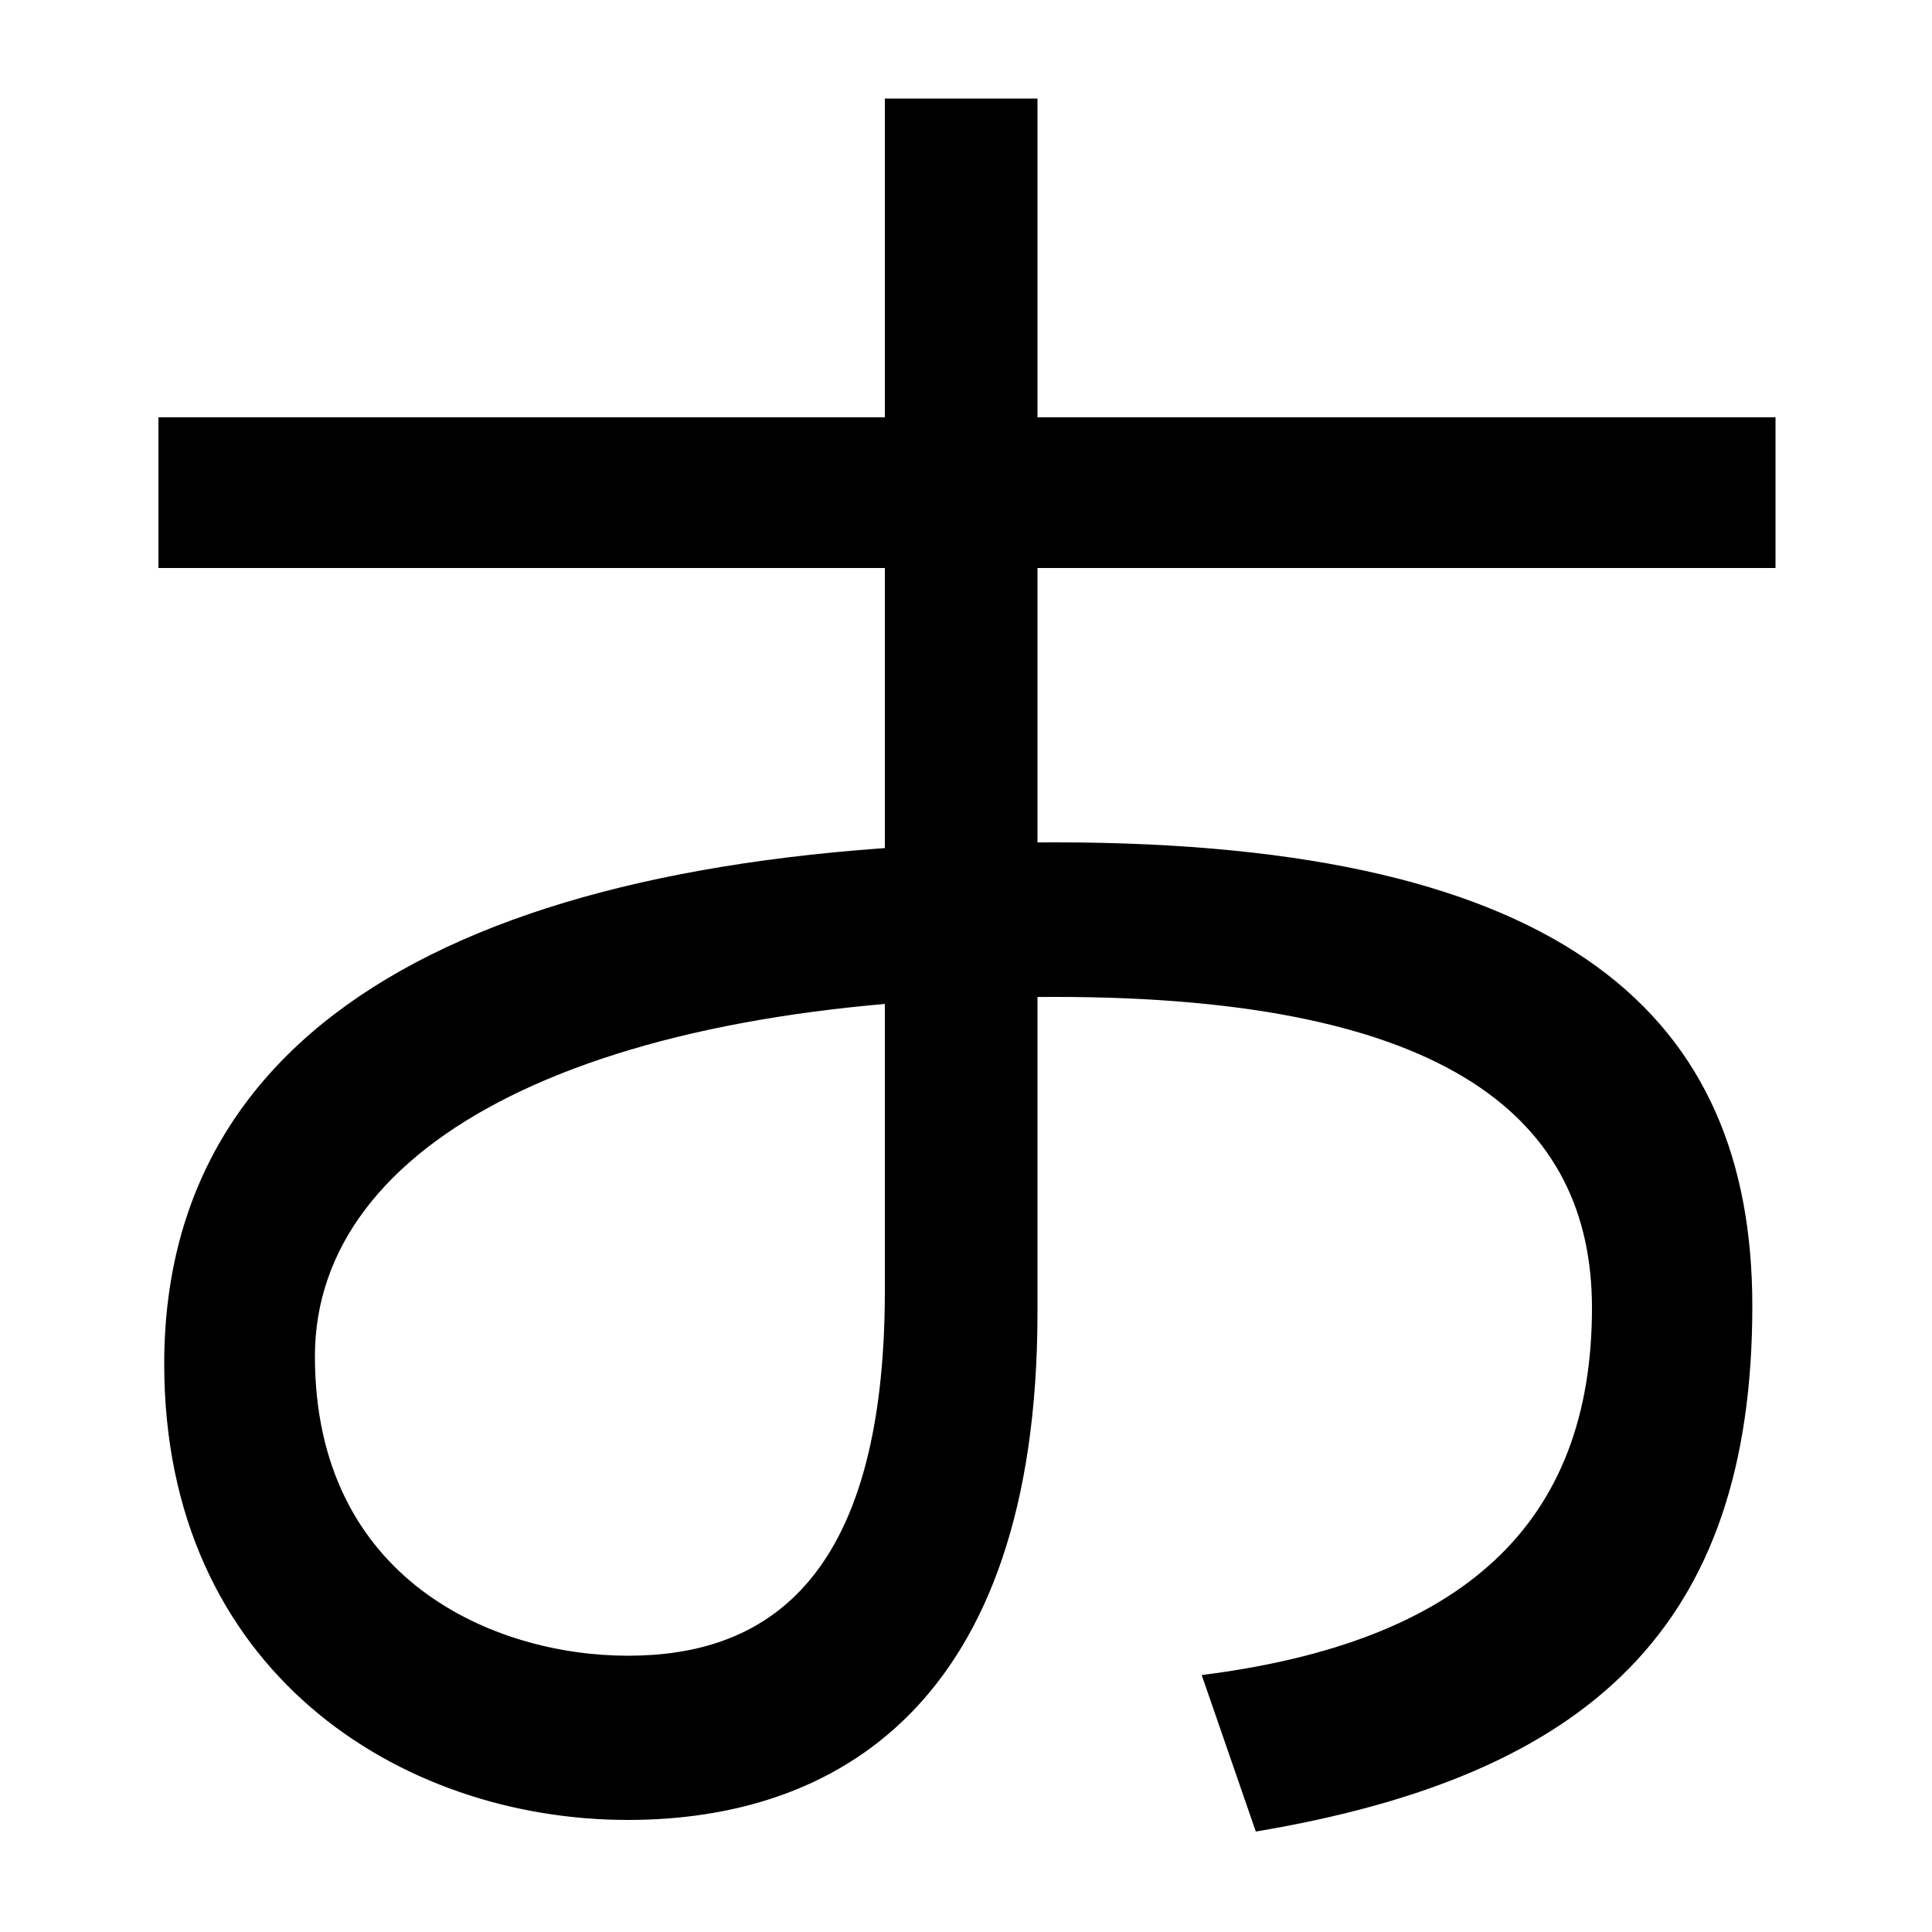 <svg xmlns="http://www.w3.org/2000/svg" width="1000" height="1000"><path d="M622 13 650 -68C823 -39 907 38 907 204C907 353 812 444 546 444C258 444 85 357 85 174C85 15 207 -62 325 -62C431 -62 537 -4 537 201V829H458V212C458 59 394 23 325 23C256 23 163 62 163 178C163 289 305 364 546 364C751 364 824 300 824 203C824 91 757 30 622 13ZM82 586H919V664H82Z" transform="translate(0, 880) scale(1,-1)" /></svg>